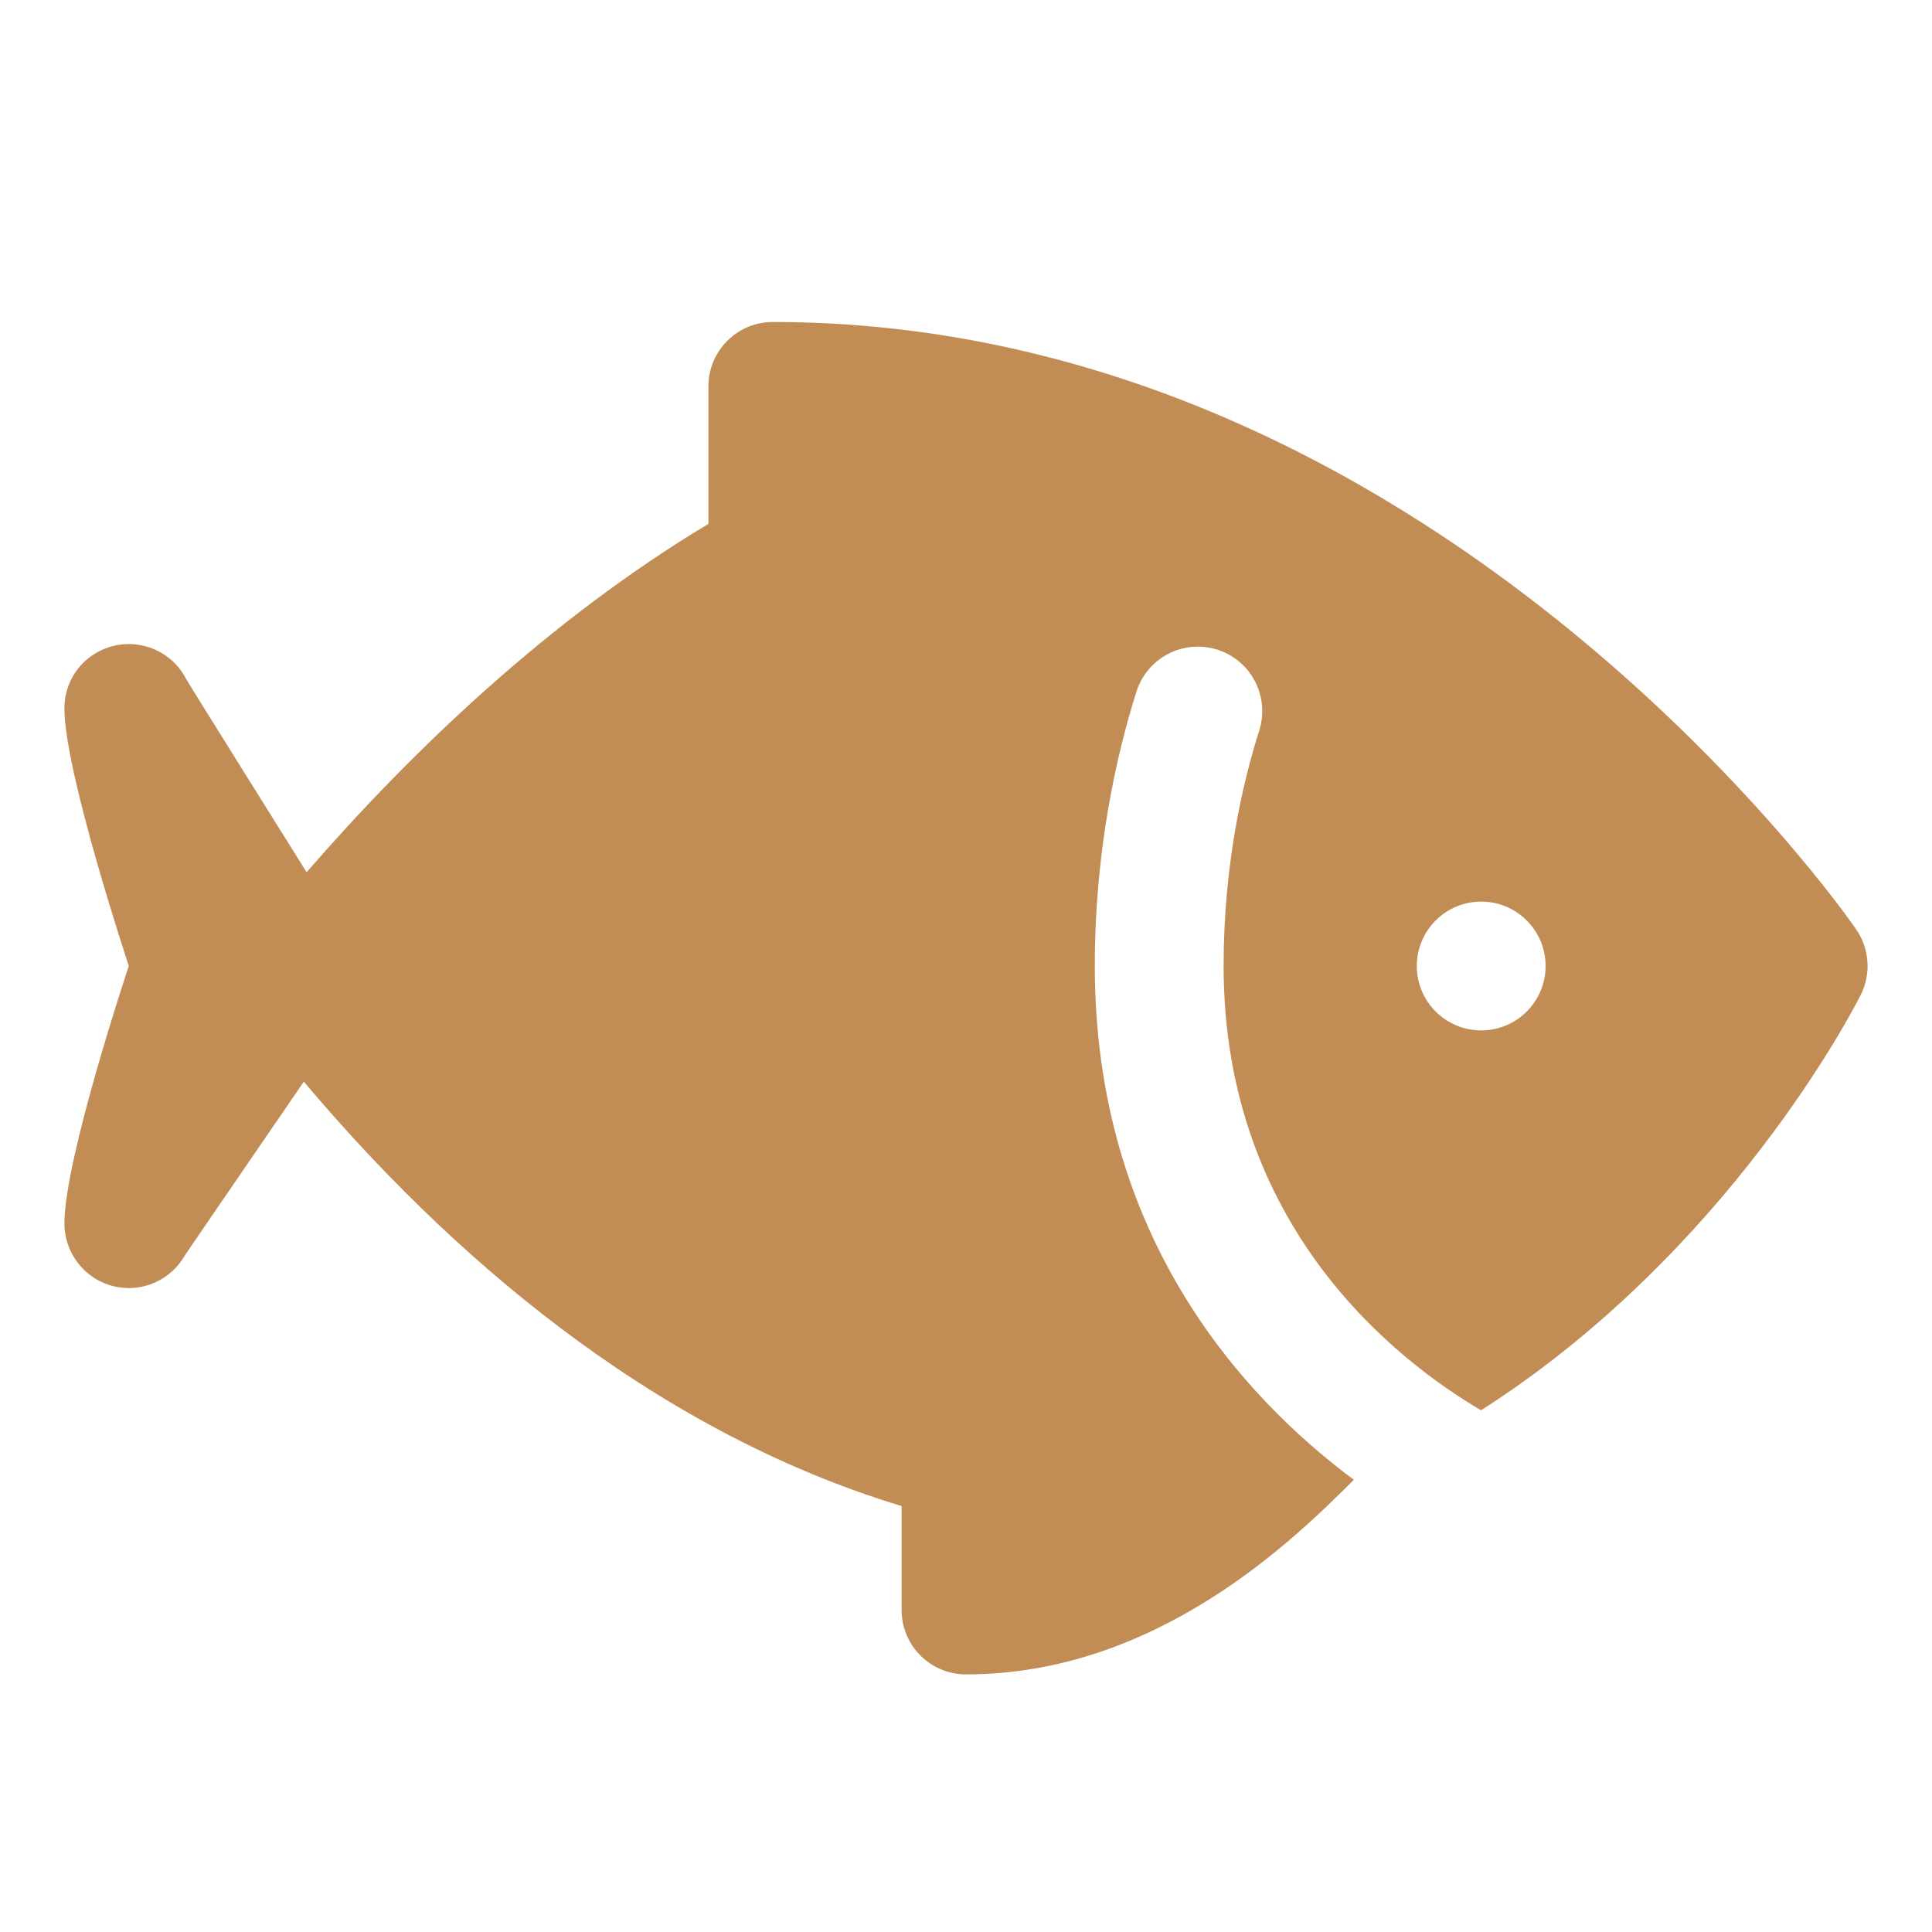 <svg xmlns="http://www.w3.org/2000/svg" viewBox="0 0 30 30" fill="#c18d54"><path d="M28.848,14.47C28.669,14.184,22.206,5,12,5c-0.553,0-1,0.448-1,1v2.135c-2.474,1.485-4.603,3.524-6.239,5.409 c0,0-1.848-2.954-1.866-2.992c-0.247-0.493-0.848-0.691-1.342-0.446C1.202,10.282,1,10.624,1,11.002C1,11.988,2,15,2,15 s-1,2.988-1,3.999c0,0.337,0.178,0.679,0.496,0.865c0.477,0.279,1.089,0.118,1.368-0.36c0.021-0.036,1.854-2.708,1.854-2.708 c2.186,2.595,5.323,5.391,9.282,6.59V25c0,0.552,0.447,1,1,1c2.955,0,5.08-2.079,6.022-3.022C19.289,21.687,17,19.191,17,15 c0-1.838,0.353-3.332,0.647-4.262c0.168-0.525,0.727-0.817,1.256-0.65c0.526,0.167,0.817,0.729,0.65,1.256 C19.301,12.139,19,13.418,19,15c0,4.06,2.698,6.134,3.998,6.899c3.837-2.453,5.779-6.217,5.896-6.452 C29.05,15.136,29.032,14.766,28.848,14.47z M23,16c-0.552,0-1-0.448-1-1c0-0.552,0.448-1,1-1s1,0.448,1,1C24,15.552,23.552,16,23,16 z" fill="#c18d54"></path></svg>